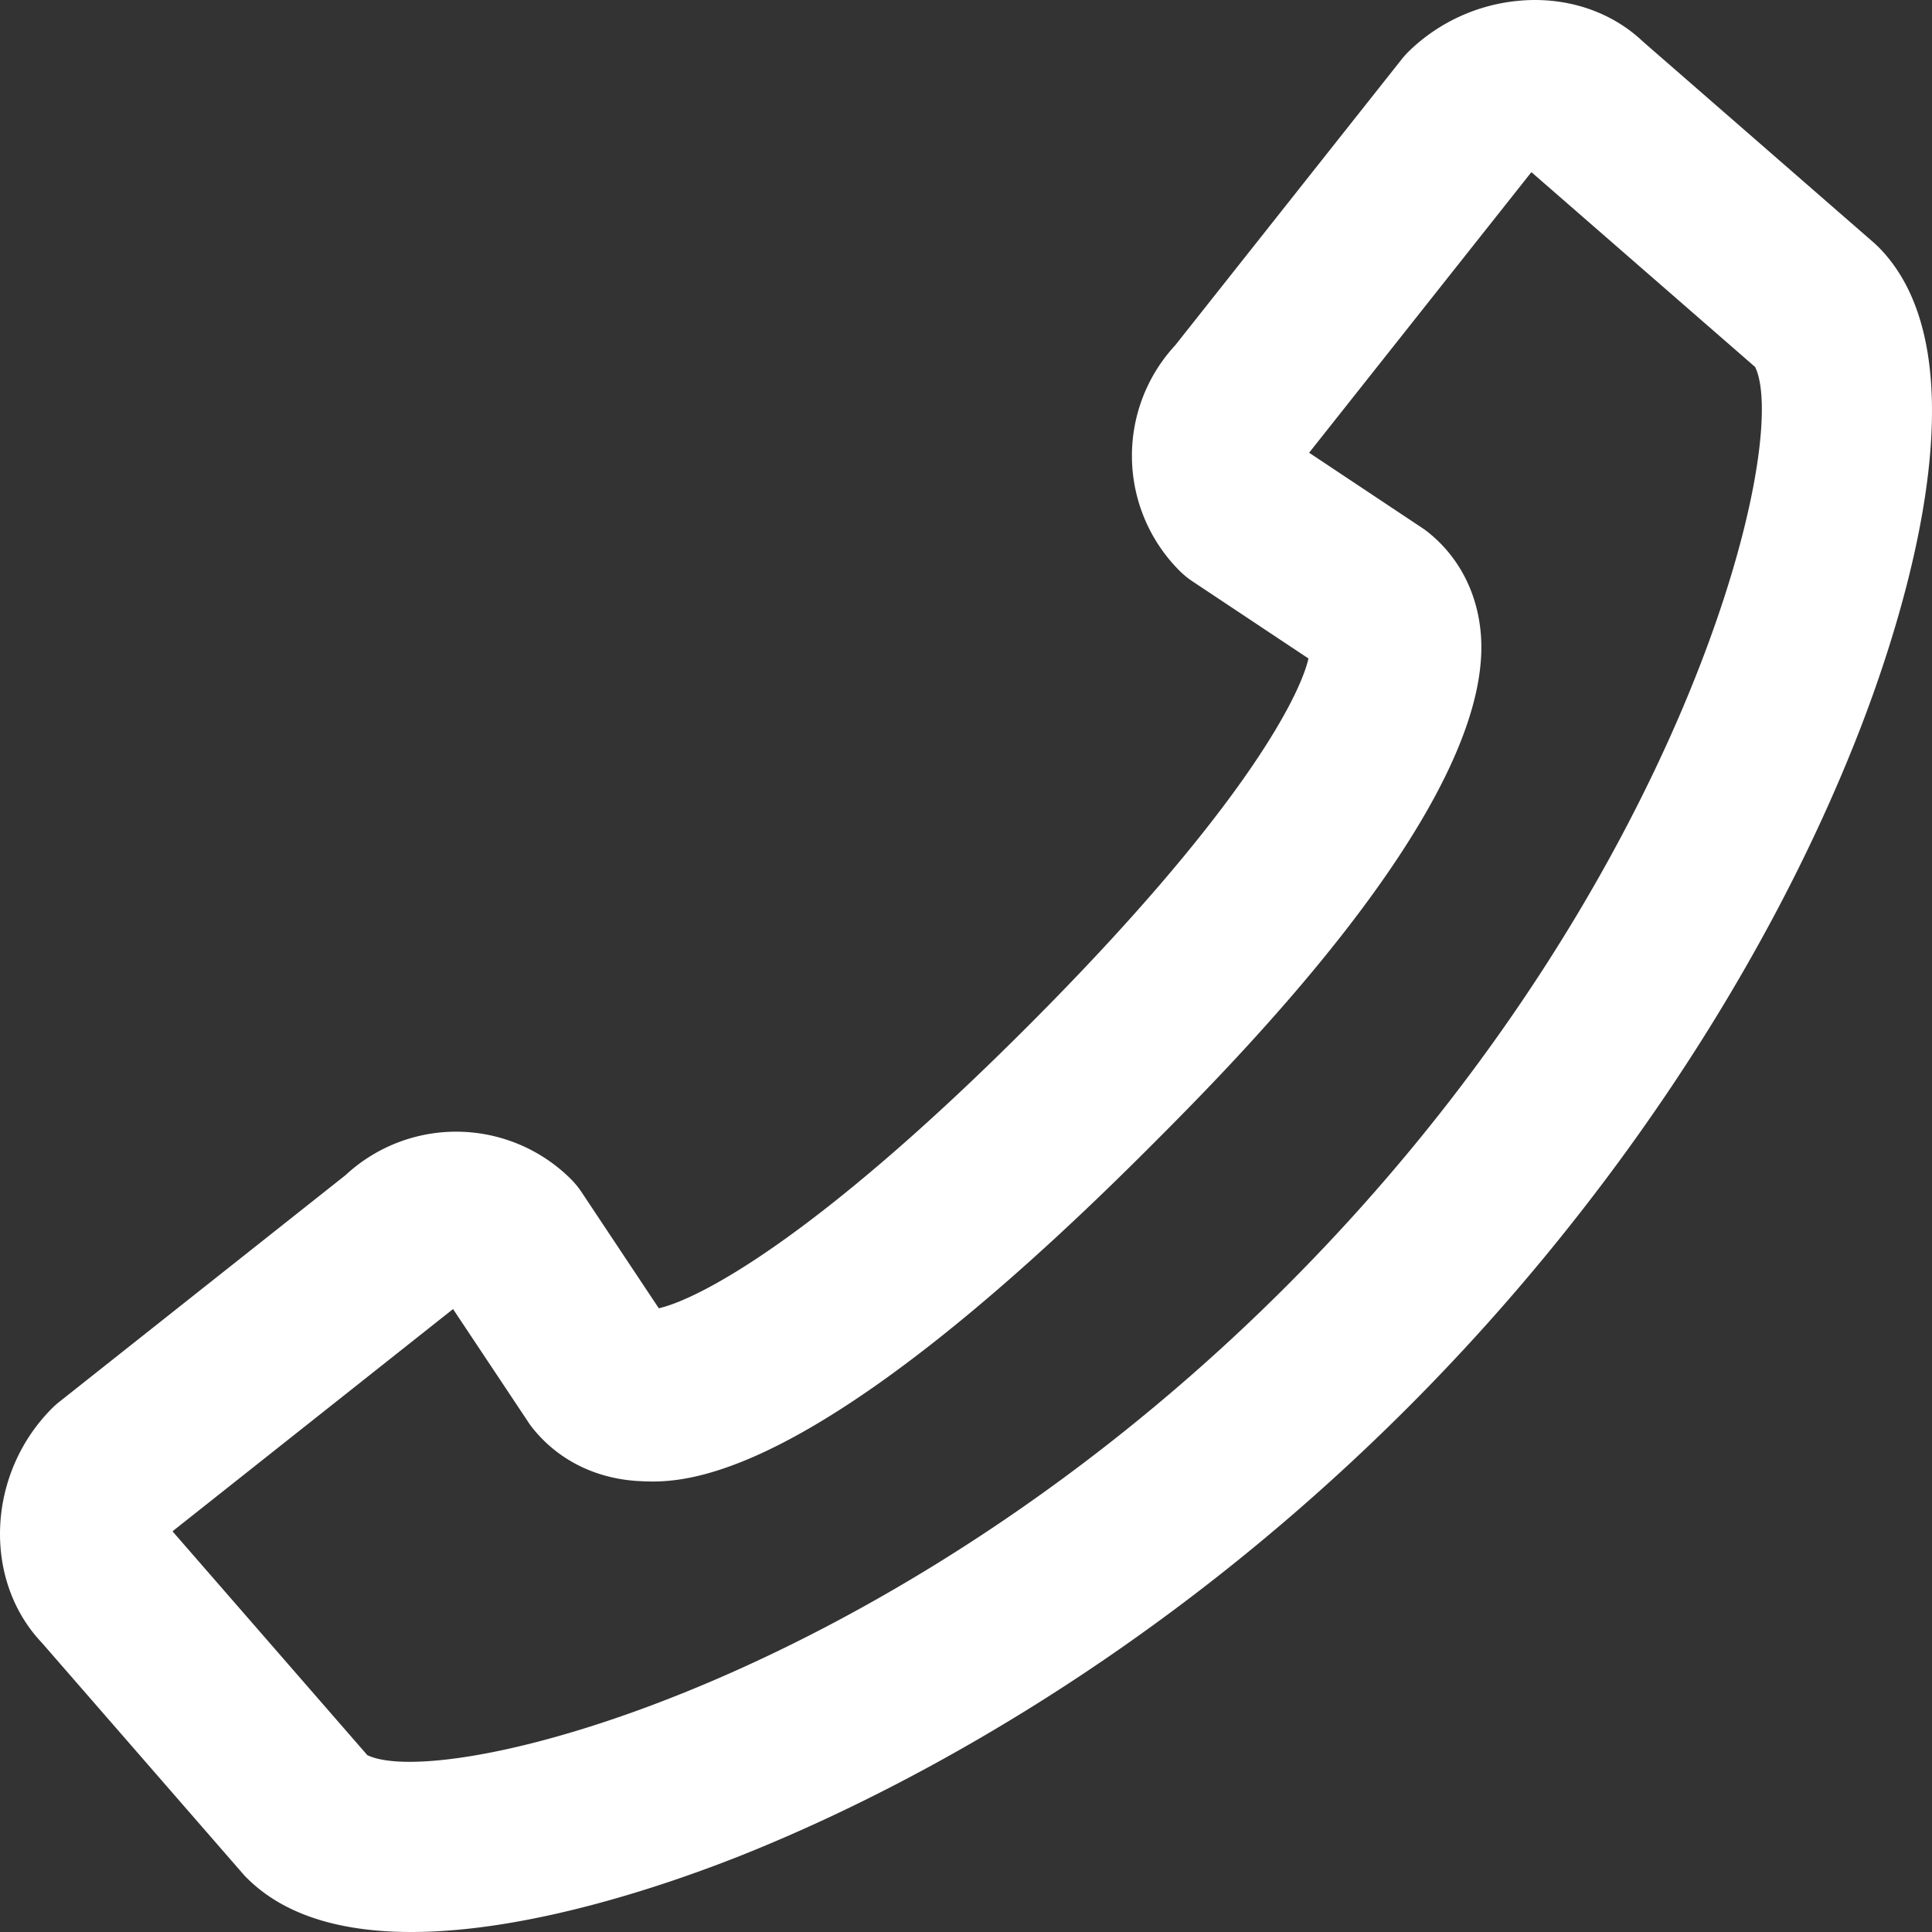 <svg xmlns="http://www.w3.org/2000/svg" width="30" height="30" viewBox="0 0 30 30">
    <rect x="0" y="0" width="30" height="30" fill="#333333" stroke="none"/>
    <path fill="#FFF" fill-rule="evenodd" d="M19.974 19.972c-6.171 6.173-13.09 7.85-14.27 7.282l-3.022-3.472a.117.117 0 0 1 .004-.01l4.349-3.445 1.17 1.758c.022.035.047.068.073.1.396.49.979.778 1.642.813.647.034 2.612.137 7.914-5.167 1.311-1.311 5.302-5.303 5.165-7.914-.035-.664-.323-1.247-.812-1.643a1.27 1.27 0 0 0-.1-.074l-1.759-1.17 3.445-4.349.011-.004 3.47 3.022c.569 1.18-1.108 8.1-7.28 14.273M29.162 3.83a1.325 1.325 0 0 0-.067-.063L25.512.646c-.492-.468-1.188-.7-1.917-.635a2.816 2.816 0 0 0-1.725.792c-.036.036-.07.074-.102.114L18.25 5.36a2.526 2.526 0 0 0 .063 3.5c.063.063.131.119.205.168l1.8 1.197c-.144.624-1.083 2.434-4.368 5.72-3.286 3.287-5.096 4.226-5.72 4.37l-1.197-1.8a1.318 1.318 0 0 0-.167-.205 2.524 2.524 0 0 0-3.5-.063L.923 21.766c-.041.032-.08.067-.116.103-1.014 1.017-1.08 2.67-.154 3.643l3.118 3.583c.02.023.04.046.063.067.616.616 1.54.838 2.552.838 1.827 0 3.94-.724 5.04-1.156 2.123-.836 6.302-2.854 10.433-6.986 3.062-3.062 5.543-6.769 6.985-10.436.671-1.707 2.047-5.864.318-7.593"/>
</svg>
